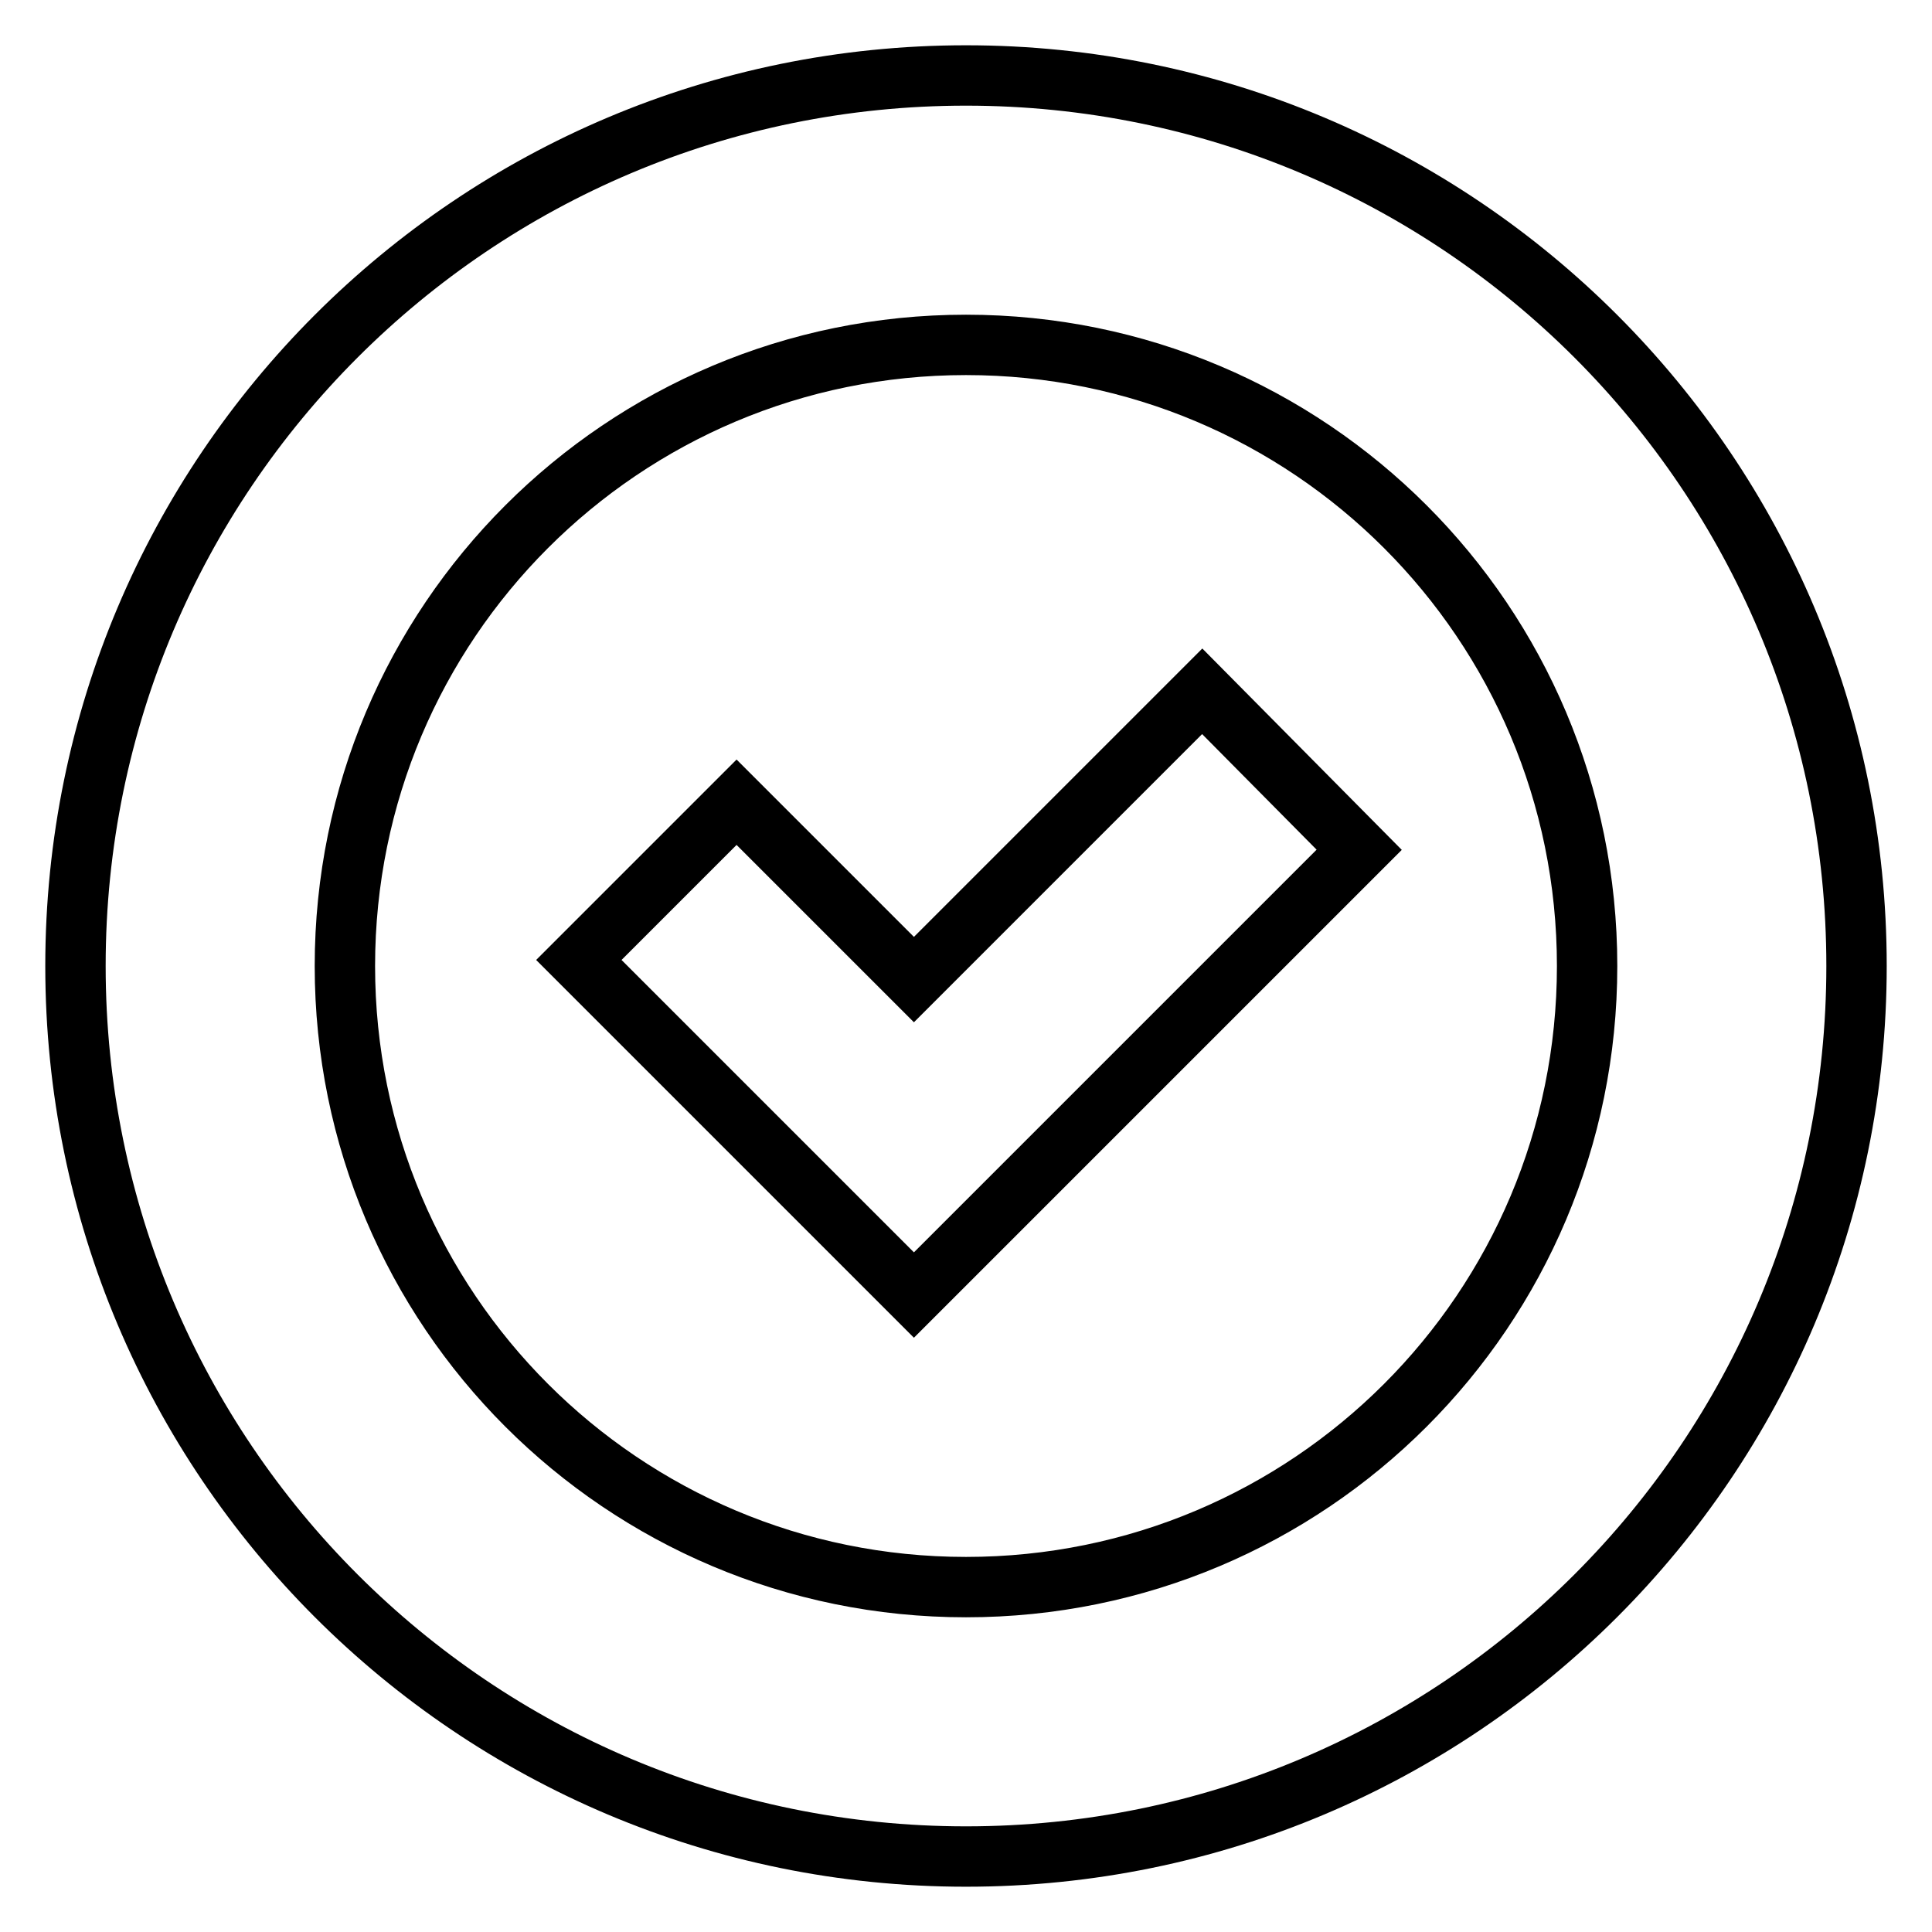 <?xml version="1.0" encoding="utf-8"?>
<!-- Svg Vector Icons : http://www.onlinewebfonts.com/icon -->
<!DOCTYPE svg PUBLIC "-//W3C//DTD SVG 1.1//EN" "http://www.w3.org/Graphics/SVG/1.1/DTD/svg11.dtd">
<svg version="1.1" xmlns="http://www.w3.org/2000/svg" xmlns:xlink="http://www.w3.org/1999/xlink" x="0px" y="0px" viewBox="0 0 256 256" enable-background="new 0 0 256 256" xml:space="preserve">
<g><g><g><g id="Confirm"><g><path stroke-width="8" fill-opacity="0" stroke="#000000"  d="M128,10C62.8,10,10,62.8,10,128c0,65.2,52.8,118,118,118c65.2,0,118-52.8,118-118C246,62.8,193.2,10,128,10z M128,210.3c-45.5,0-82.3-36.8-82.3-82.3c0-45.5,36.8-82.3,82.3-82.3c45.5,0,82.3,36.8,82.3,82.3C210.3,173.5,173.5,210.3,128,210.3z M159.3,91.6l-38.2,38.2l-23.5-23.5l-20.9,20.9l23.5,23.5l0,0l20.9,20.9l0,0l20.8-20.8l0,0l38.2-38.2L159.3,91.6z"/></g></g></g><g></g><g></g><g></g><g></g><g></g><g></g><g></g><g></g><g></g><g></g><g></g><g></g><g></g><g></g><g></g></g></g>
</svg>